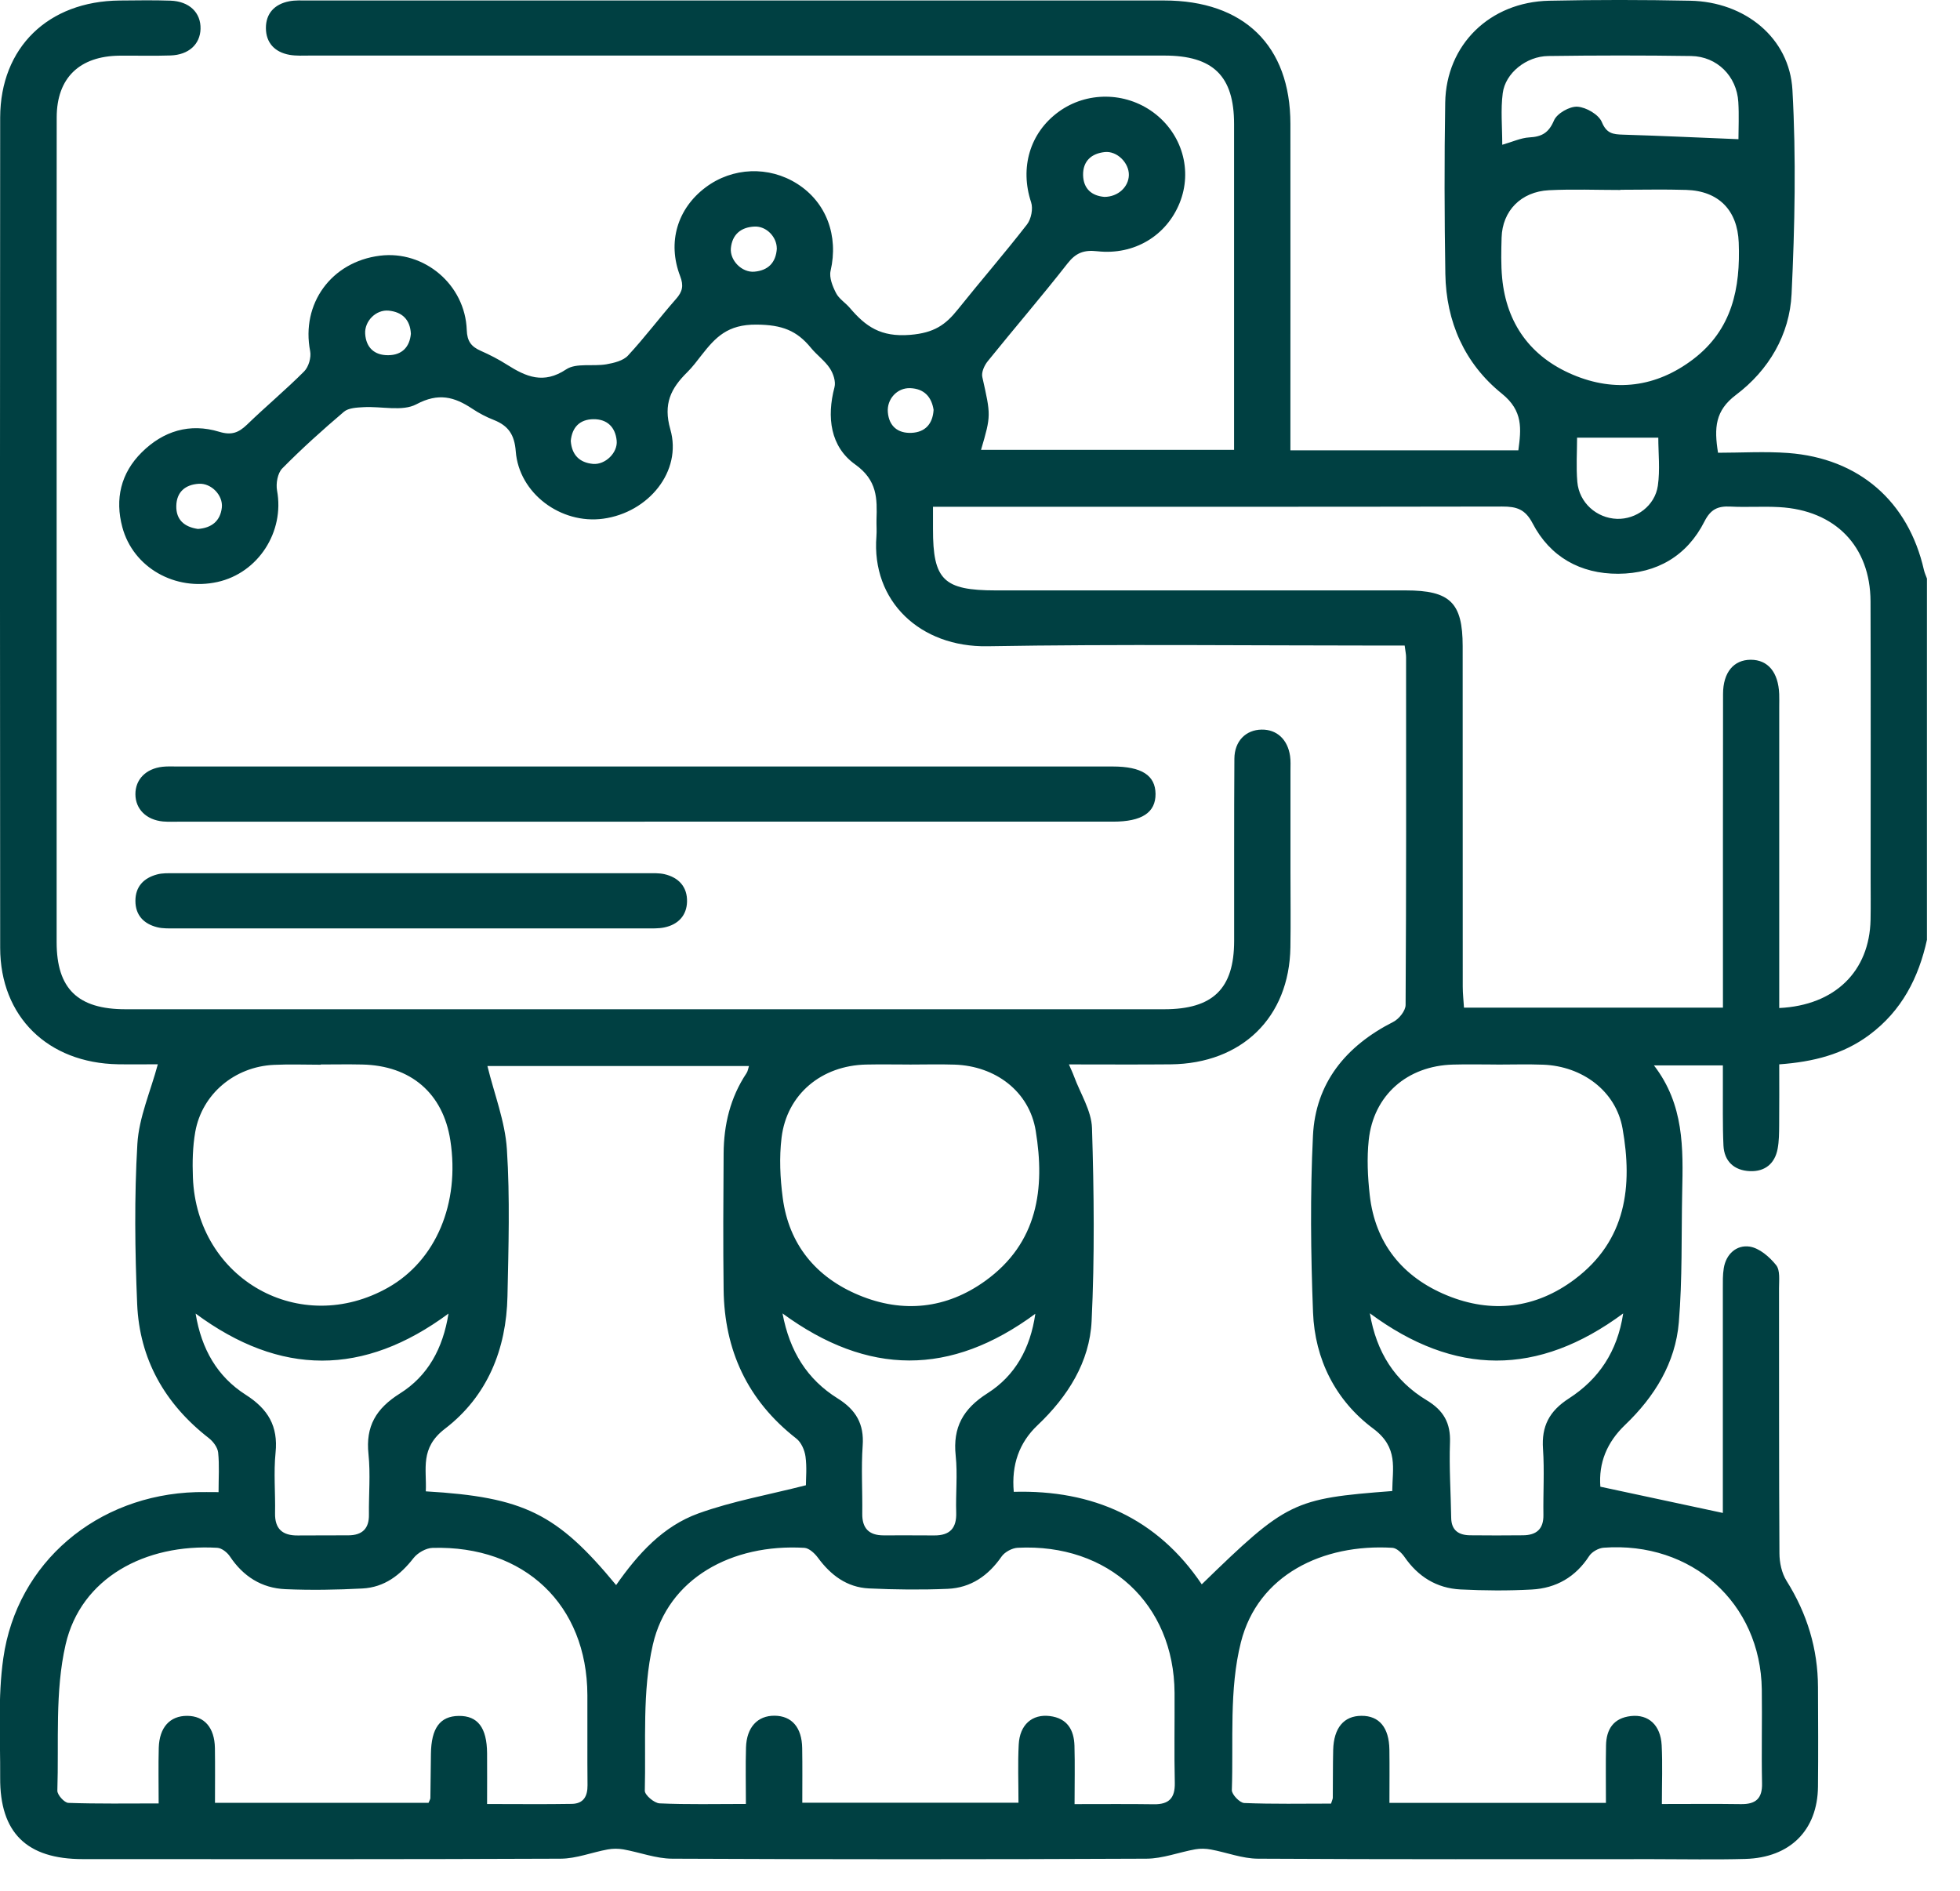 <svg width="57" height="55" viewBox="0 0 57 55" fill="none" xmlns="http://www.w3.org/2000/svg">
<g clip-path="url(#clip0_16077_22675)">
<path d="M56.041 27.322C55.798 28.431 55.31 29.394 54.359 30.1C53.604 30.661 52.737 30.881 51.743 30.953C51.743 31.554 51.747 32.138 51.741 32.72C51.739 32.951 51.739 33.186 51.696 33.411C51.616 33.837 51.331 34.076 50.892 34.059C50.428 34.04 50.143 33.77 50.121 33.313C50.093 32.707 50.108 32.1 50.104 31.493C50.104 31.336 50.104 31.179 50.104 30.983H48.099C48.979 32.124 48.949 33.394 48.921 34.663C48.895 35.928 48.928 37.198 48.823 38.457C48.724 39.634 48.121 40.616 47.258 41.441C46.727 41.95 46.488 42.548 46.541 43.236C47.718 43.488 48.874 43.737 50.103 43.999C50.103 43.936 50.103 43.755 50.103 43.574C50.103 41.539 50.103 39.504 50.103 37.469C50.103 37.273 50.098 37.075 50.13 36.882C50.196 36.47 50.5 36.199 50.879 36.253C51.163 36.294 51.461 36.552 51.652 36.791C51.775 36.943 51.736 37.236 51.737 37.465C51.741 40.035 51.733 42.605 51.749 45.175C51.75 45.444 51.815 45.75 51.956 45.974C52.555 46.928 52.867 47.951 52.87 49.066C52.874 50.031 52.88 50.994 52.87 51.958C52.857 53.224 52.06 54.025 50.755 54.061C49.862 54.086 48.968 54.067 48.075 54.067C44.244 54.067 40.415 54.076 36.584 54.054C36.127 54.052 35.672 53.871 35.214 53.787C35.068 53.76 34.908 53.755 34.762 53.781C34.286 53.866 33.814 54.052 33.339 54.054C28.743 54.075 24.146 54.075 19.55 54.054C19.076 54.052 18.603 53.868 18.126 53.783C17.98 53.758 17.82 53.758 17.674 53.785C17.216 53.868 16.761 54.052 16.305 54.054C11.673 54.074 7.04 54.068 2.407 54.066C0.775 54.066 -0.006 53.3 0.005 51.696C0.012 50.538 -0.067 49.363 0.096 48.224C0.493 45.433 2.83 43.476 5.704 43.394C5.901 43.389 6.098 43.394 6.356 43.394C6.356 42.98 6.382 42.608 6.344 42.242C6.328 42.094 6.202 41.924 6.076 41.825C4.788 40.825 4.056 39.521 3.989 37.923C3.924 36.373 3.904 34.815 3.995 33.268C4.04 32.498 4.377 31.744 4.59 30.951C4.262 30.951 3.849 30.958 3.435 30.951C1.392 30.916 0.007 29.566 0.005 27.562C-0.003 19.513 -0.003 11.464 0.005 3.415C0.012 1.381 1.4 0.035 3.479 0.015C3.971 0.011 4.465 0.002 4.956 0.019C5.508 0.038 5.845 0.369 5.832 0.841C5.819 1.287 5.489 1.595 4.96 1.613C4.468 1.63 3.976 1.615 3.483 1.619C2.311 1.629 1.651 2.267 1.649 3.412C1.645 6.25 1.647 9.087 1.647 11.925C1.647 17.083 1.647 22.24 1.647 27.398C1.647 28.753 2.261 29.351 3.652 29.351C13.72 29.351 23.788 29.351 33.855 29.351C35.276 29.351 35.889 28.752 35.891 27.365C35.894 25.598 35.886 23.831 35.898 22.064C35.901 21.55 36.233 21.224 36.69 21.218C37.128 21.211 37.447 21.501 37.517 21.985C37.538 22.125 37.529 22.27 37.529 22.413C37.529 23.394 37.529 24.375 37.529 25.357C37.529 26.088 37.539 26.821 37.527 27.552C37.494 29.587 36.118 30.931 34.045 30.953C33.079 30.962 32.113 30.955 31.086 30.955C31.147 31.098 31.197 31.2 31.235 31.305C31.419 31.804 31.741 32.301 31.757 32.805C31.815 34.674 31.836 36.549 31.746 38.417C31.689 39.611 31.053 40.615 30.172 41.45C29.641 41.953 29.411 42.598 29.482 43.385C31.78 43.322 33.654 44.152 34.949 46.075C37.423 43.67 37.603 43.582 40.489 43.362C40.493 42.705 40.678 42.1 39.937 41.547C38.837 40.729 38.237 39.527 38.185 38.166C38.119 36.456 38.1 34.74 38.183 33.031C38.256 31.501 39.133 30.421 40.519 29.718C40.686 29.633 40.876 29.395 40.877 29.228C40.898 25.855 40.893 22.481 40.891 19.109C40.891 19.023 40.87 18.936 40.85 18.774H40.206C36.376 18.774 32.545 18.729 28.717 18.794C26.76 18.827 25.338 17.483 25.488 15.597C25.501 15.438 25.486 15.276 25.49 15.116C25.51 14.497 25.517 13.969 24.869 13.506C24.146 12.989 24.039 12.132 24.268 11.262C24.312 11.098 24.234 10.863 24.133 10.711C23.987 10.49 23.755 10.326 23.584 10.117C23.173 9.613 22.743 9.446 22.004 9.44C21.157 9.432 20.808 9.811 20.403 10.327C20.271 10.496 20.141 10.672 19.988 10.823C19.512 11.293 19.281 11.742 19.495 12.489C19.844 13.706 18.86 14.906 17.541 15.085C16.313 15.252 15.093 14.35 14.999 13.126C14.962 12.646 14.789 12.383 14.36 12.213C14.142 12.128 13.929 12.016 13.734 11.886C13.213 11.54 12.752 11.414 12.107 11.758C11.702 11.973 11.092 11.812 10.576 11.841C10.38 11.852 10.135 11.862 10.003 11.974C9.384 12.5 8.778 13.045 8.209 13.622C8.073 13.76 8.02 14.061 8.057 14.266C8.279 15.462 7.513 16.662 6.324 16.925C5.094 17.197 3.872 16.508 3.557 15.329C3.34 14.516 3.509 13.762 4.124 13.153C4.749 12.534 5.518 12.296 6.376 12.557C6.735 12.666 6.939 12.583 7.183 12.35C7.727 11.823 8.312 11.336 8.846 10.8C8.976 10.669 9.055 10.395 9.02 10.213C8.751 8.836 9.632 7.613 11.049 7.436C12.335 7.275 13.528 8.277 13.574 9.597C13.585 9.921 13.702 10.08 13.98 10.202C14.245 10.319 14.505 10.453 14.748 10.608C15.3 10.957 15.806 11.181 16.467 10.741C16.755 10.55 17.242 10.661 17.632 10.595C17.854 10.556 18.124 10.491 18.263 10.34C18.753 9.812 19.185 9.234 19.661 8.693C19.851 8.479 19.886 8.305 19.779 8.028C19.401 7.044 19.701 6.062 20.522 5.448C21.303 4.862 22.359 4.821 23.184 5.345C24.035 5.885 24.39 6.86 24.155 7.875C24.11 8.071 24.212 8.325 24.312 8.52C24.397 8.689 24.586 8.804 24.714 8.954C25.172 9.491 25.607 9.809 26.471 9.738C27.166 9.681 27.497 9.448 27.857 8.997C28.52 8.168 29.218 7.364 29.867 6.527C29.99 6.368 30.048 6.067 29.986 5.881C29.655 4.882 29.946 3.863 30.787 3.251C31.6 2.659 32.722 2.666 33.541 3.269C34.376 3.885 34.688 4.955 34.306 5.902C33.923 6.853 32.987 7.426 31.914 7.307C31.522 7.263 31.289 7.351 31.046 7.661C30.292 8.625 29.493 9.553 28.724 10.506C28.627 10.627 28.536 10.826 28.567 10.963C28.817 12.08 28.825 12.078 28.53 13.082H35.889V12.494C35.889 9.532 35.889 6.569 35.889 3.607C35.889 2.213 35.282 1.616 33.863 1.616C25.582 1.616 17.302 1.616 9.022 1.616C8.822 1.616 8.618 1.629 8.422 1.595C7.992 1.519 7.736 1.247 7.733 0.82C7.73 0.394 7.982 0.12 8.412 0.037C8.588 0.003 8.774 0.014 8.956 0.014C17.255 0.014 25.554 0.013 33.852 0.014C36.176 0.014 37.525 1.329 37.527 3.598C37.53 6.561 37.527 9.523 37.527 12.486V13.096H44.156C44.239 12.473 44.299 11.95 43.678 11.449C42.588 10.571 42.056 9.353 42.033 7.965C42.006 6.306 42.002 4.645 42.029 2.986C42.056 1.301 43.326 0.058 45.053 0.021C46.421 -0.008 47.79 -0.007 49.157 0.021C50.739 0.053 52.043 1.095 52.127 2.618C52.237 4.591 52.196 6.577 52.102 8.552C52.046 9.731 51.44 10.765 50.484 11.485C49.879 11.941 49.846 12.44 49.963 13.167C50.635 13.167 51.323 13.124 52.004 13.174C54.066 13.329 55.498 14.583 55.951 16.576C55.971 16.661 56.009 16.743 56.039 16.826V27.321L56.041 27.322ZM27.133 14.739C27.133 14.999 27.133 15.191 27.133 15.383C27.13 16.865 27.441 17.169 28.956 17.17C32.93 17.17 36.904 17.17 40.88 17.17C42.172 17.17 42.536 17.526 42.537 18.791C42.537 22.092 42.537 25.392 42.539 28.692C42.539 28.897 42.563 29.101 42.575 29.304H50.106C50.106 29.059 50.106 28.849 50.106 28.64C50.106 25.821 50.104 23.003 50.109 20.184C50.109 19.553 50.42 19.186 50.917 19.187C51.416 19.188 51.718 19.552 51.742 20.185C51.747 20.309 51.743 20.435 51.743 20.559C51.743 23.271 51.743 25.982 51.743 28.694V29.315C53.368 29.238 54.368 28.243 54.399 26.749C54.407 26.339 54.401 25.928 54.401 25.518C54.401 22.842 54.407 20.166 54.398 17.489C54.392 15.887 53.373 14.839 51.744 14.748C51.272 14.721 50.796 14.757 50.324 14.732C49.96 14.714 49.75 14.807 49.569 15.164C49.066 16.16 48.188 16.681 47.061 16.686C45.956 16.69 45.077 16.191 44.572 15.222C44.356 14.807 44.106 14.73 43.686 14.731C38.399 14.741 33.112 14.738 27.824 14.738C27.625 14.738 27.425 14.738 27.133 14.738V14.739ZM17.918 46.097C18.553 45.188 19.281 44.384 20.313 44.012C21.301 43.656 22.354 43.471 23.437 43.194C23.437 42.995 23.469 42.673 23.425 42.358C23.4 42.173 23.302 41.946 23.158 41.835C21.733 40.724 21.066 39.263 21.044 37.505C21.027 36.186 21.035 34.865 21.044 33.546C21.049 32.712 21.236 31.921 21.709 31.211C21.751 31.149 21.759 31.066 21.781 31.002H14.175C14.374 31.817 14.688 32.61 14.741 33.419C14.833 34.841 14.788 36.271 14.758 37.698C14.726 39.234 14.176 40.605 12.938 41.552C12.205 42.114 12.413 42.72 12.383 43.371C15.232 43.538 16.199 44.013 17.918 46.097ZM14.166 52.464C15.037 52.464 15.835 52.474 16.632 52.46C16.973 52.453 17.089 52.236 17.086 51.917C17.077 51.043 17.086 50.169 17.082 49.295C17.073 46.674 15.257 44.94 12.579 45.015C12.388 45.02 12.145 45.16 12.026 45.312C11.641 45.806 11.18 46.163 10.538 46.196C9.795 46.235 9.047 46.248 8.303 46.216C7.606 46.187 7.07 45.841 6.685 45.262C6.608 45.147 6.448 45.02 6.32 45.013C4.218 44.888 2.352 45.891 1.908 47.826C1.594 49.192 1.714 50.655 1.668 52.075C1.664 52.196 1.872 52.427 1.988 52.431C2.852 52.461 3.718 52.447 4.614 52.447C4.614 51.862 4.603 51.346 4.617 50.83C4.634 50.233 4.943 49.898 5.443 49.9C5.941 49.902 6.24 50.24 6.25 50.837C6.258 51.365 6.252 51.894 6.252 52.429H12.463C12.491 52.357 12.515 52.325 12.516 52.291C12.523 51.864 12.526 51.436 12.532 51.008C12.541 50.257 12.796 49.909 13.34 49.902C13.891 49.894 14.159 50.241 14.165 50.984C14.169 51.46 14.165 51.937 14.165 52.465L14.166 52.464ZM48.331 52.464C49.141 52.464 49.884 52.456 50.626 52.467C51.061 52.474 51.253 52.304 51.243 51.862C51.224 50.953 51.248 50.043 51.236 49.134C51.202 46.619 49.201 44.821 46.638 45.01C46.489 45.02 46.293 45.131 46.215 45.253C45.822 45.859 45.26 46.187 44.548 46.226C43.858 46.264 43.164 46.258 42.474 46.224C41.778 46.188 41.239 45.85 40.846 45.28C40.765 45.163 40.618 45.02 40.493 45.013C38.47 44.89 36.58 45.8 36.087 47.762C35.741 49.133 35.873 50.621 35.824 52.059C35.82 52.186 36.055 52.43 36.185 52.435C37.033 52.469 37.882 52.452 38.709 52.452C38.741 52.35 38.76 52.316 38.76 52.282C38.765 51.819 38.76 51.354 38.771 50.891C38.788 50.248 39.083 49.9 39.594 49.899C40.11 49.896 40.397 50.24 40.406 50.883C40.413 51.394 40.407 51.903 40.407 52.431H46.703C46.703 51.851 46.695 51.303 46.706 50.756C46.715 50.292 46.922 49.963 47.429 49.906C47.94 49.849 48.293 50.168 48.324 50.753C48.352 51.3 48.33 51.851 48.33 52.464H48.331ZM31.248 52.467C32.073 52.467 32.816 52.46 33.559 52.471C34.003 52.477 34.173 52.284 34.165 51.852C34.145 50.979 34.163 50.103 34.158 49.229C34.142 46.647 32.235 44.879 29.595 45.012C29.432 45.02 29.218 45.136 29.127 45.268C28.743 45.821 28.238 46.177 27.558 46.206C26.797 46.238 26.032 46.23 25.27 46.194C24.628 46.163 24.159 45.807 23.789 45.304C23.696 45.177 23.532 45.023 23.393 45.014C21.282 44.889 19.427 45.902 18.986 47.83C18.672 49.195 18.788 50.657 18.752 52.077C18.749 52.201 19.025 52.437 19.181 52.445C19.994 52.482 20.811 52.462 21.692 52.462C21.692 51.881 21.679 51.351 21.695 50.822C21.712 50.232 22.031 49.891 22.528 49.896C23.027 49.901 23.32 50.237 23.329 50.839C23.338 51.367 23.332 51.894 23.332 52.426H29.619C29.619 51.836 29.597 51.284 29.626 50.735C29.655 50.157 30.017 49.842 30.532 49.906C31.043 49.97 31.234 50.314 31.247 50.768C31.263 51.315 31.25 51.862 31.25 52.465L31.248 52.467ZM43.512 30.961C43.512 30.961 43.512 30.959 43.512 30.958C43.093 30.958 42.674 30.948 42.256 30.96C40.923 30.996 39.943 31.851 39.805 33.156C39.749 33.681 39.775 34.225 39.834 34.753C39.989 36.151 40.783 37.139 42.081 37.672C43.378 38.205 44.658 38.057 45.792 37.206C47.304 36.072 47.482 34.488 47.186 32.816C46.993 31.728 46.015 31.006 44.879 30.963C44.424 30.946 43.968 30.96 43.513 30.96L43.512 30.961ZM26.448 30.96C26.448 30.96 26.448 30.959 26.448 30.958C26.03 30.958 25.611 30.95 25.192 30.959C23.891 30.986 22.882 31.823 22.729 33.086C22.659 33.662 22.687 34.263 22.764 34.841C22.942 36.188 23.727 37.146 24.983 37.667C26.26 38.198 27.526 38.063 28.654 37.25C30.187 36.145 30.395 34.563 30.12 32.883C29.933 31.74 28.951 31 27.76 30.961C27.323 30.947 26.886 30.959 26.448 30.959V30.96ZM9.329 30.957C9.329 30.957 9.329 30.961 9.329 30.964C8.874 30.964 8.418 30.946 7.964 30.968C6.824 31.021 5.876 31.815 5.679 32.914C5.602 33.349 5.593 33.801 5.61 34.244C5.725 37.208 8.731 38.894 11.292 37.442C12.677 36.655 13.379 34.995 13.097 33.166C12.887 31.797 11.948 30.987 10.531 30.958C10.131 30.949 9.729 30.957 9.329 30.957ZM47.124 5.518C47.124 5.518 47.124 5.523 47.124 5.525C46.432 5.525 45.738 5.497 45.047 5.532C44.232 5.573 43.691 6.134 43.669 6.909C43.658 7.301 43.648 7.697 43.685 8.086C43.811 9.407 44.509 10.375 45.738 10.896C46.964 11.416 48.165 11.263 49.237 10.45C50.378 9.584 50.617 8.375 50.565 7.052C50.529 6.121 49.988 5.552 49.039 5.523C48.402 5.503 47.763 5.519 47.124 5.519V5.518ZM39.838 38.196C40.03 39.328 40.564 40.163 41.494 40.724C41.985 41.02 42.189 41.388 42.168 41.952C42.141 42.679 42.192 43.409 42.203 44.139C42.208 44.504 42.418 44.646 42.757 44.649C43.266 44.655 43.776 44.654 44.286 44.649C44.682 44.647 44.891 44.468 44.885 44.059C44.875 43.418 44.917 42.775 44.873 42.136C44.827 41.479 45.053 41.038 45.628 40.668C46.491 40.111 47.036 39.311 47.205 38.197C44.724 40.033 42.304 40.017 39.839 38.194L39.838 38.196ZM5.689 38.202C5.859 39.239 6.321 40.035 7.144 40.561C7.8 40.979 8.09 41.477 8.014 42.242C7.955 42.825 8.011 43.418 7.999 44.006C7.991 44.459 8.21 44.659 8.661 44.654C9.153 44.648 9.645 44.655 10.136 44.65C10.537 44.647 10.735 44.451 10.729 44.051C10.722 43.463 10.777 42.87 10.716 42.288C10.63 41.481 10.933 40.963 11.632 40.524C12.441 40.016 12.881 39.22 13.043 38.201C10.576 40.026 8.155 40.024 5.689 38.201V38.202ZM22.757 38.197C22.965 39.303 23.475 40.115 24.36 40.668C24.893 41 25.133 41.412 25.088 42.04C25.042 42.696 25.085 43.358 25.076 44.017C25.07 44.435 25.261 44.651 25.694 44.651C26.185 44.651 26.678 44.649 27.169 44.653C27.63 44.656 27.822 44.436 27.808 43.989C27.79 43.437 27.851 42.88 27.793 42.333C27.706 41.512 28.006 40.97 28.72 40.517C29.52 40.008 29.963 39.219 30.109 38.207C27.648 40.023 25.242 40.017 22.756 38.196L22.757 38.197ZM50.557 4.047C50.557 3.747 50.577 3.355 50.553 2.966C50.508 2.217 49.937 1.641 49.18 1.629C47.794 1.608 46.408 1.61 45.023 1.629C44.388 1.638 43.777 2.125 43.702 2.711C43.639 3.192 43.688 3.686 43.688 4.21C43.99 4.124 44.229 4.01 44.475 3.996C44.84 3.976 45.039 3.863 45.192 3.504C45.277 3.301 45.645 3.089 45.873 3.103C46.128 3.118 46.494 3.332 46.584 3.55C46.722 3.885 46.908 3.907 47.199 3.916C48.3 3.949 49.399 4.001 50.557 4.048V4.047ZM45.864 12.728C45.864 13.134 45.834 13.575 45.871 14.012C45.922 14.618 46.432 15.069 47.024 15.089C47.583 15.107 48.129 14.71 48.213 14.125C48.28 13.659 48.226 13.178 48.226 12.728H45.864ZM27.151 11.923C27.092 11.539 26.874 11.304 26.471 11.288C26.09 11.273 25.787 11.608 25.82 11.99C25.855 12.397 26.113 12.606 26.51 12.588C26.91 12.569 27.125 12.323 27.15 11.924L27.151 11.923ZM5.757 15.383C6.153 15.353 6.406 15.155 6.451 14.763C6.492 14.407 6.146 14.046 5.781 14.069C5.386 14.094 5.135 14.309 5.127 14.714C5.119 15.119 5.363 15.326 5.758 15.383H5.757ZM16.599 12.823C16.628 13.226 16.85 13.455 17.246 13.491C17.603 13.522 17.969 13.164 17.934 12.814C17.896 12.429 17.665 12.187 17.257 12.191C16.849 12.196 16.636 12.437 16.599 12.822V12.823ZM22.59 7.223C22.59 6.894 22.292 6.572 21.94 6.589C21.547 6.607 21.294 6.82 21.255 7.216C21.221 7.571 21.574 7.932 21.937 7.901C22.33 7.867 22.566 7.648 22.592 7.223H22.59ZM11.949 9.707C11.928 9.294 11.695 9.073 11.304 9.034C10.935 8.998 10.597 9.339 10.62 9.707C10.645 10.108 10.888 10.333 11.288 10.33C11.691 10.328 11.914 10.093 11.949 9.706V9.707ZM32.119 5.726C32.515 5.724 32.822 5.437 32.829 5.092C32.837 4.739 32.487 4.385 32.13 4.422C31.736 4.463 31.492 4.689 31.498 5.089C31.506 5.489 31.748 5.696 32.119 5.726Z" fill="#004042"/>
<path d="M18.746 23.896C14.241 23.896 9.736 23.896 5.231 23.896C5.067 23.896 4.902 23.904 4.739 23.89C4.253 23.843 3.941 23.53 3.938 23.101C3.934 22.67 4.241 22.354 4.726 22.299C4.871 22.283 5.017 22.291 5.163 22.291C14.228 22.291 23.292 22.291 32.358 22.291C33.201 22.291 33.599 22.548 33.605 23.087C33.609 23.631 33.208 23.895 32.372 23.895C27.831 23.895 23.289 23.895 18.748 23.895L18.746 23.896Z" fill="#004042"/>
<path d="M11.945 27C9.667 27 7.39 27 5.112 26.999C4.93 26.999 4.741 27.009 4.569 26.965C4.176 26.865 3.938 26.612 3.938 26.199C3.938 25.786 4.176 25.535 4.568 25.43C4.722 25.388 4.892 25.395 5.056 25.395C9.648 25.394 14.24 25.394 18.832 25.395C18.996 25.395 19.165 25.387 19.321 25.422C19.747 25.52 19.991 25.801 19.98 26.224C19.97 26.621 19.726 26.886 19.323 26.971C19.147 27.008 18.96 26.999 18.779 26.999C16.5 27 14.223 26.999 11.945 26.999V27Z" fill="#004042"/>
</g>
<defs>
<clipPath id="clip0_16077_22675">
<rect width="56.043" height="54.076" fill="white"/>
</clipPath>
</defs>
</svg>

